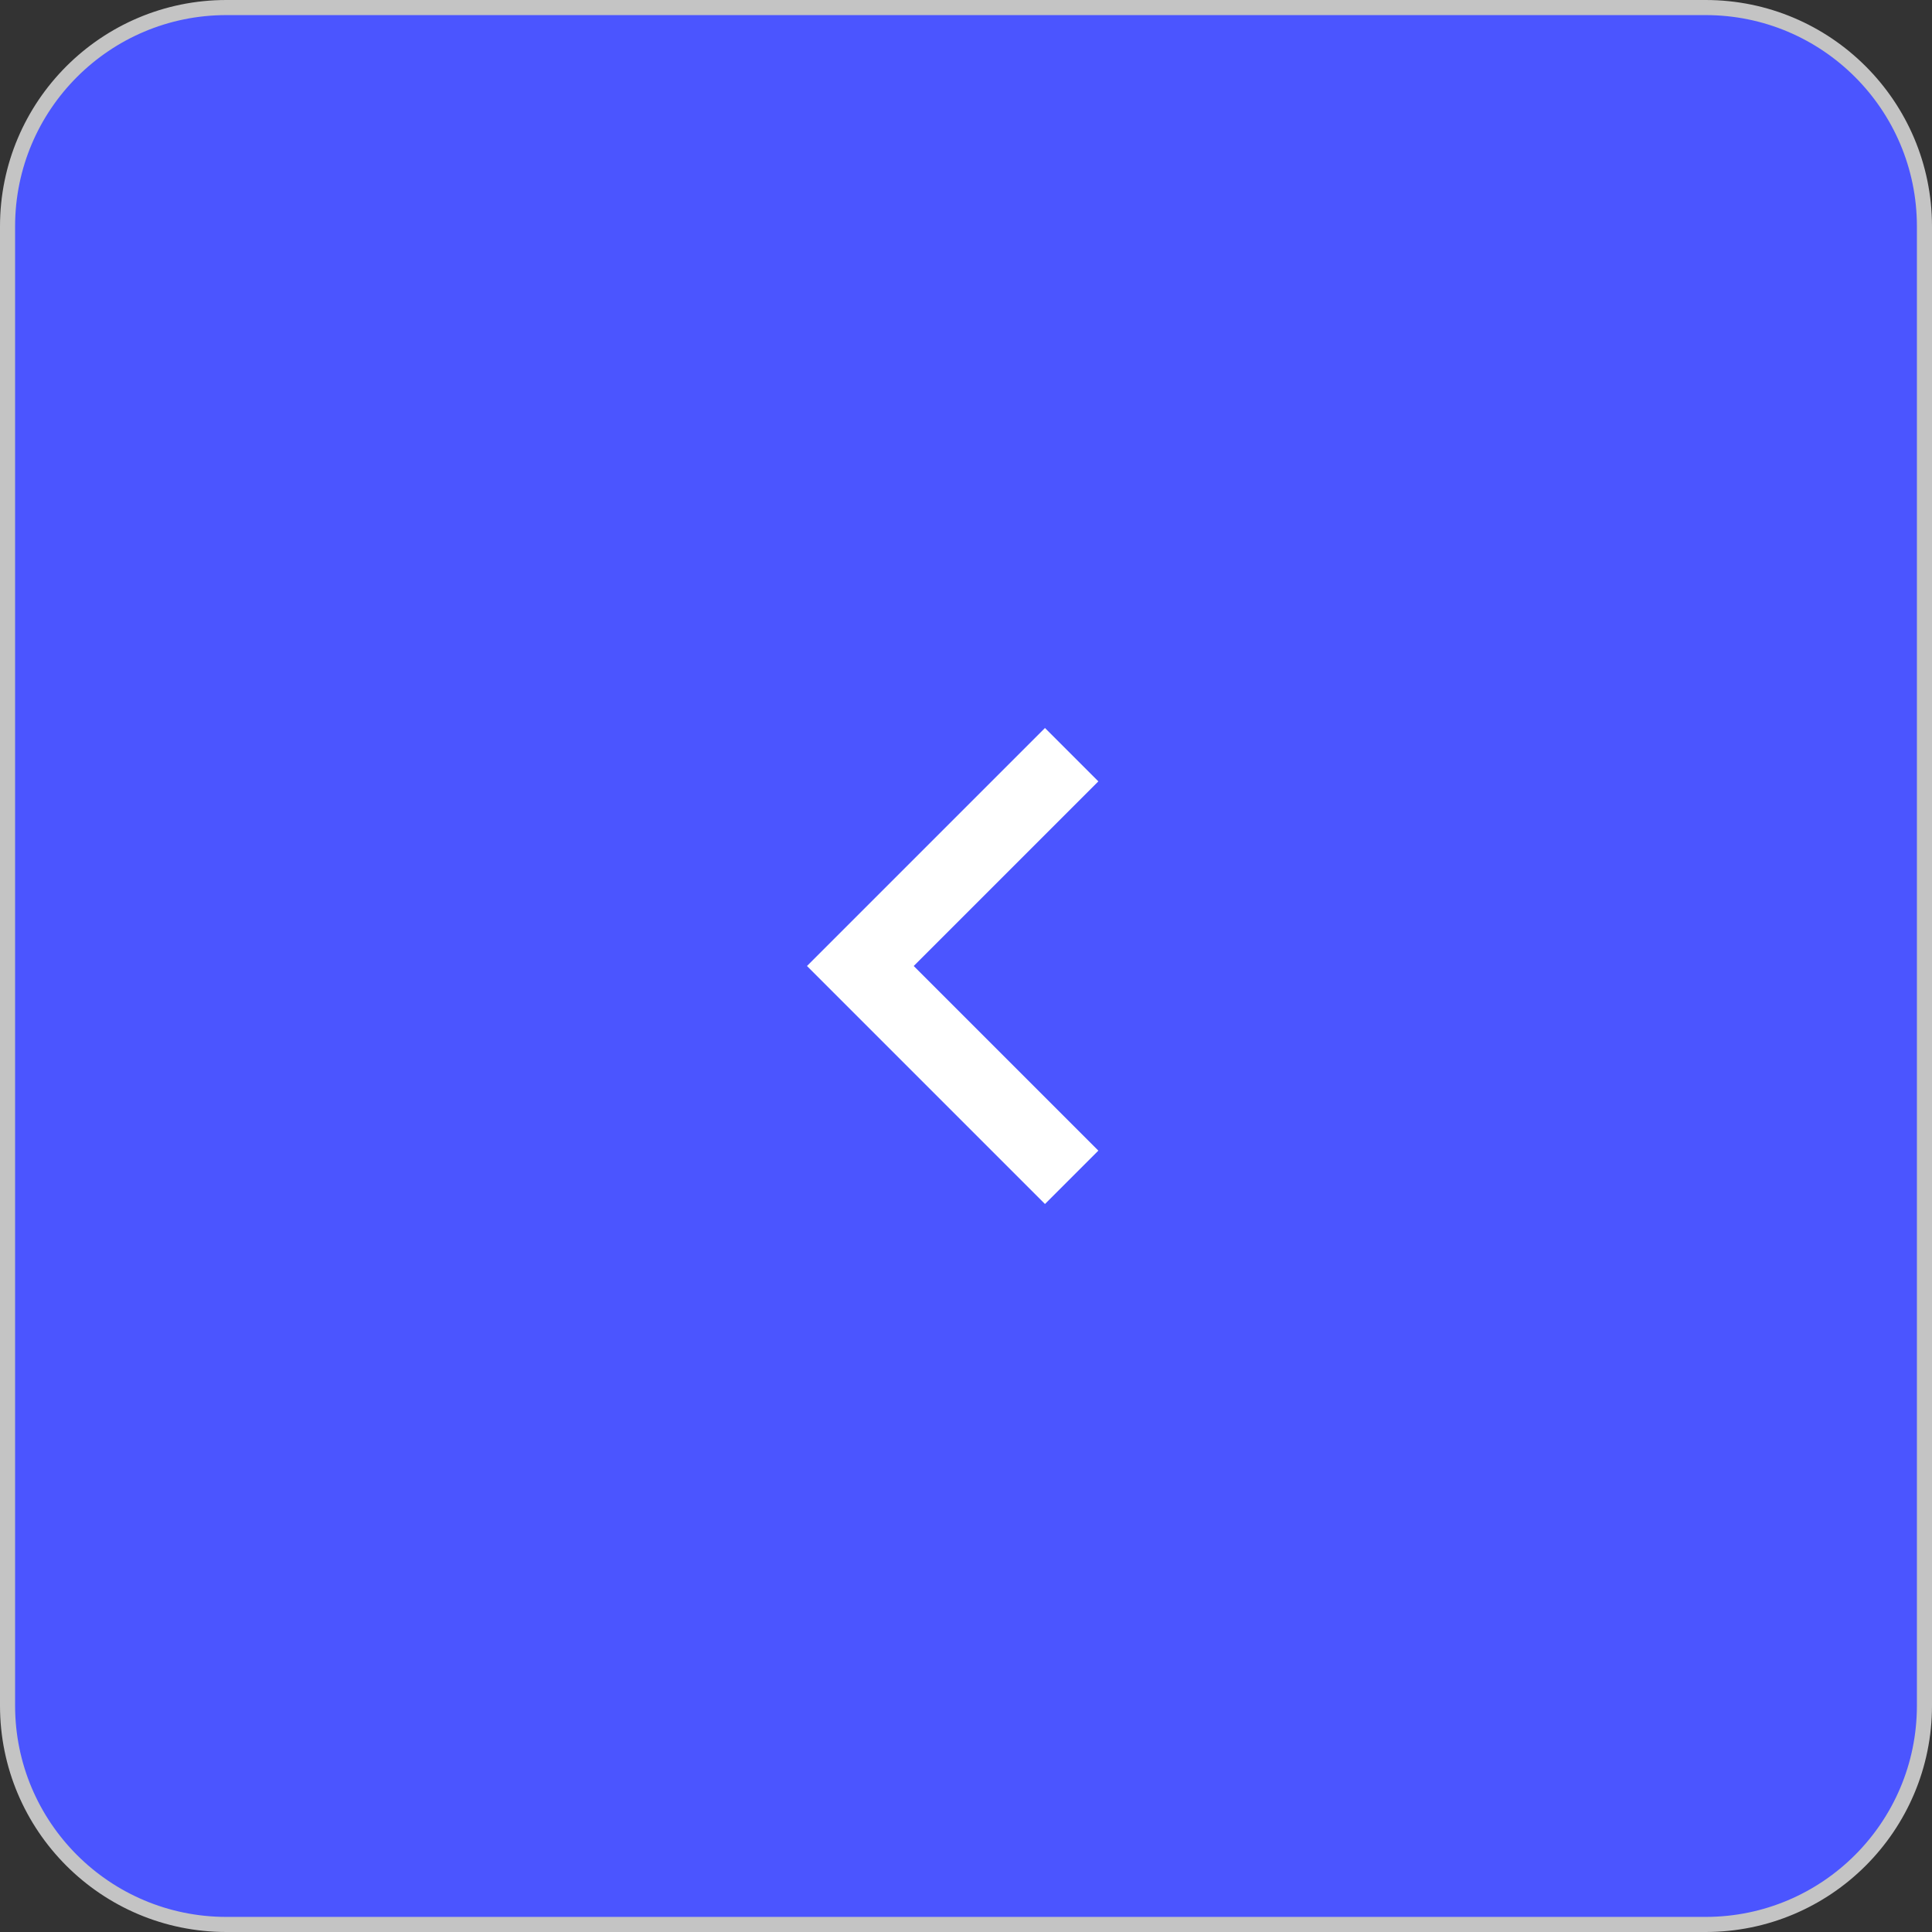 <?xml version="1.0" encoding="UTF-8"?> <svg xmlns="http://www.w3.org/2000/svg" width="128" height="128" viewBox="0 0 128 128" fill="none"><rect x="0" y="0" width="128" height="128" fill="#333333" stroke="none"/> <path d="M113 0.5H15C6.992 0.5 0.5 6.992 0.5 15V113C0.5 121.008 6.992 127.5 15 127.5H113C121.008 127.5 127.5 121.008 127.5 113V15C127.5 6.992 121.008 0.5 113 0.5Z" fill="#4B55FF" stroke="#C4C4C4"></path> <path d="M71 50L57 64L71 78" stroke="white" stroke-width="5"></path> </svg> 